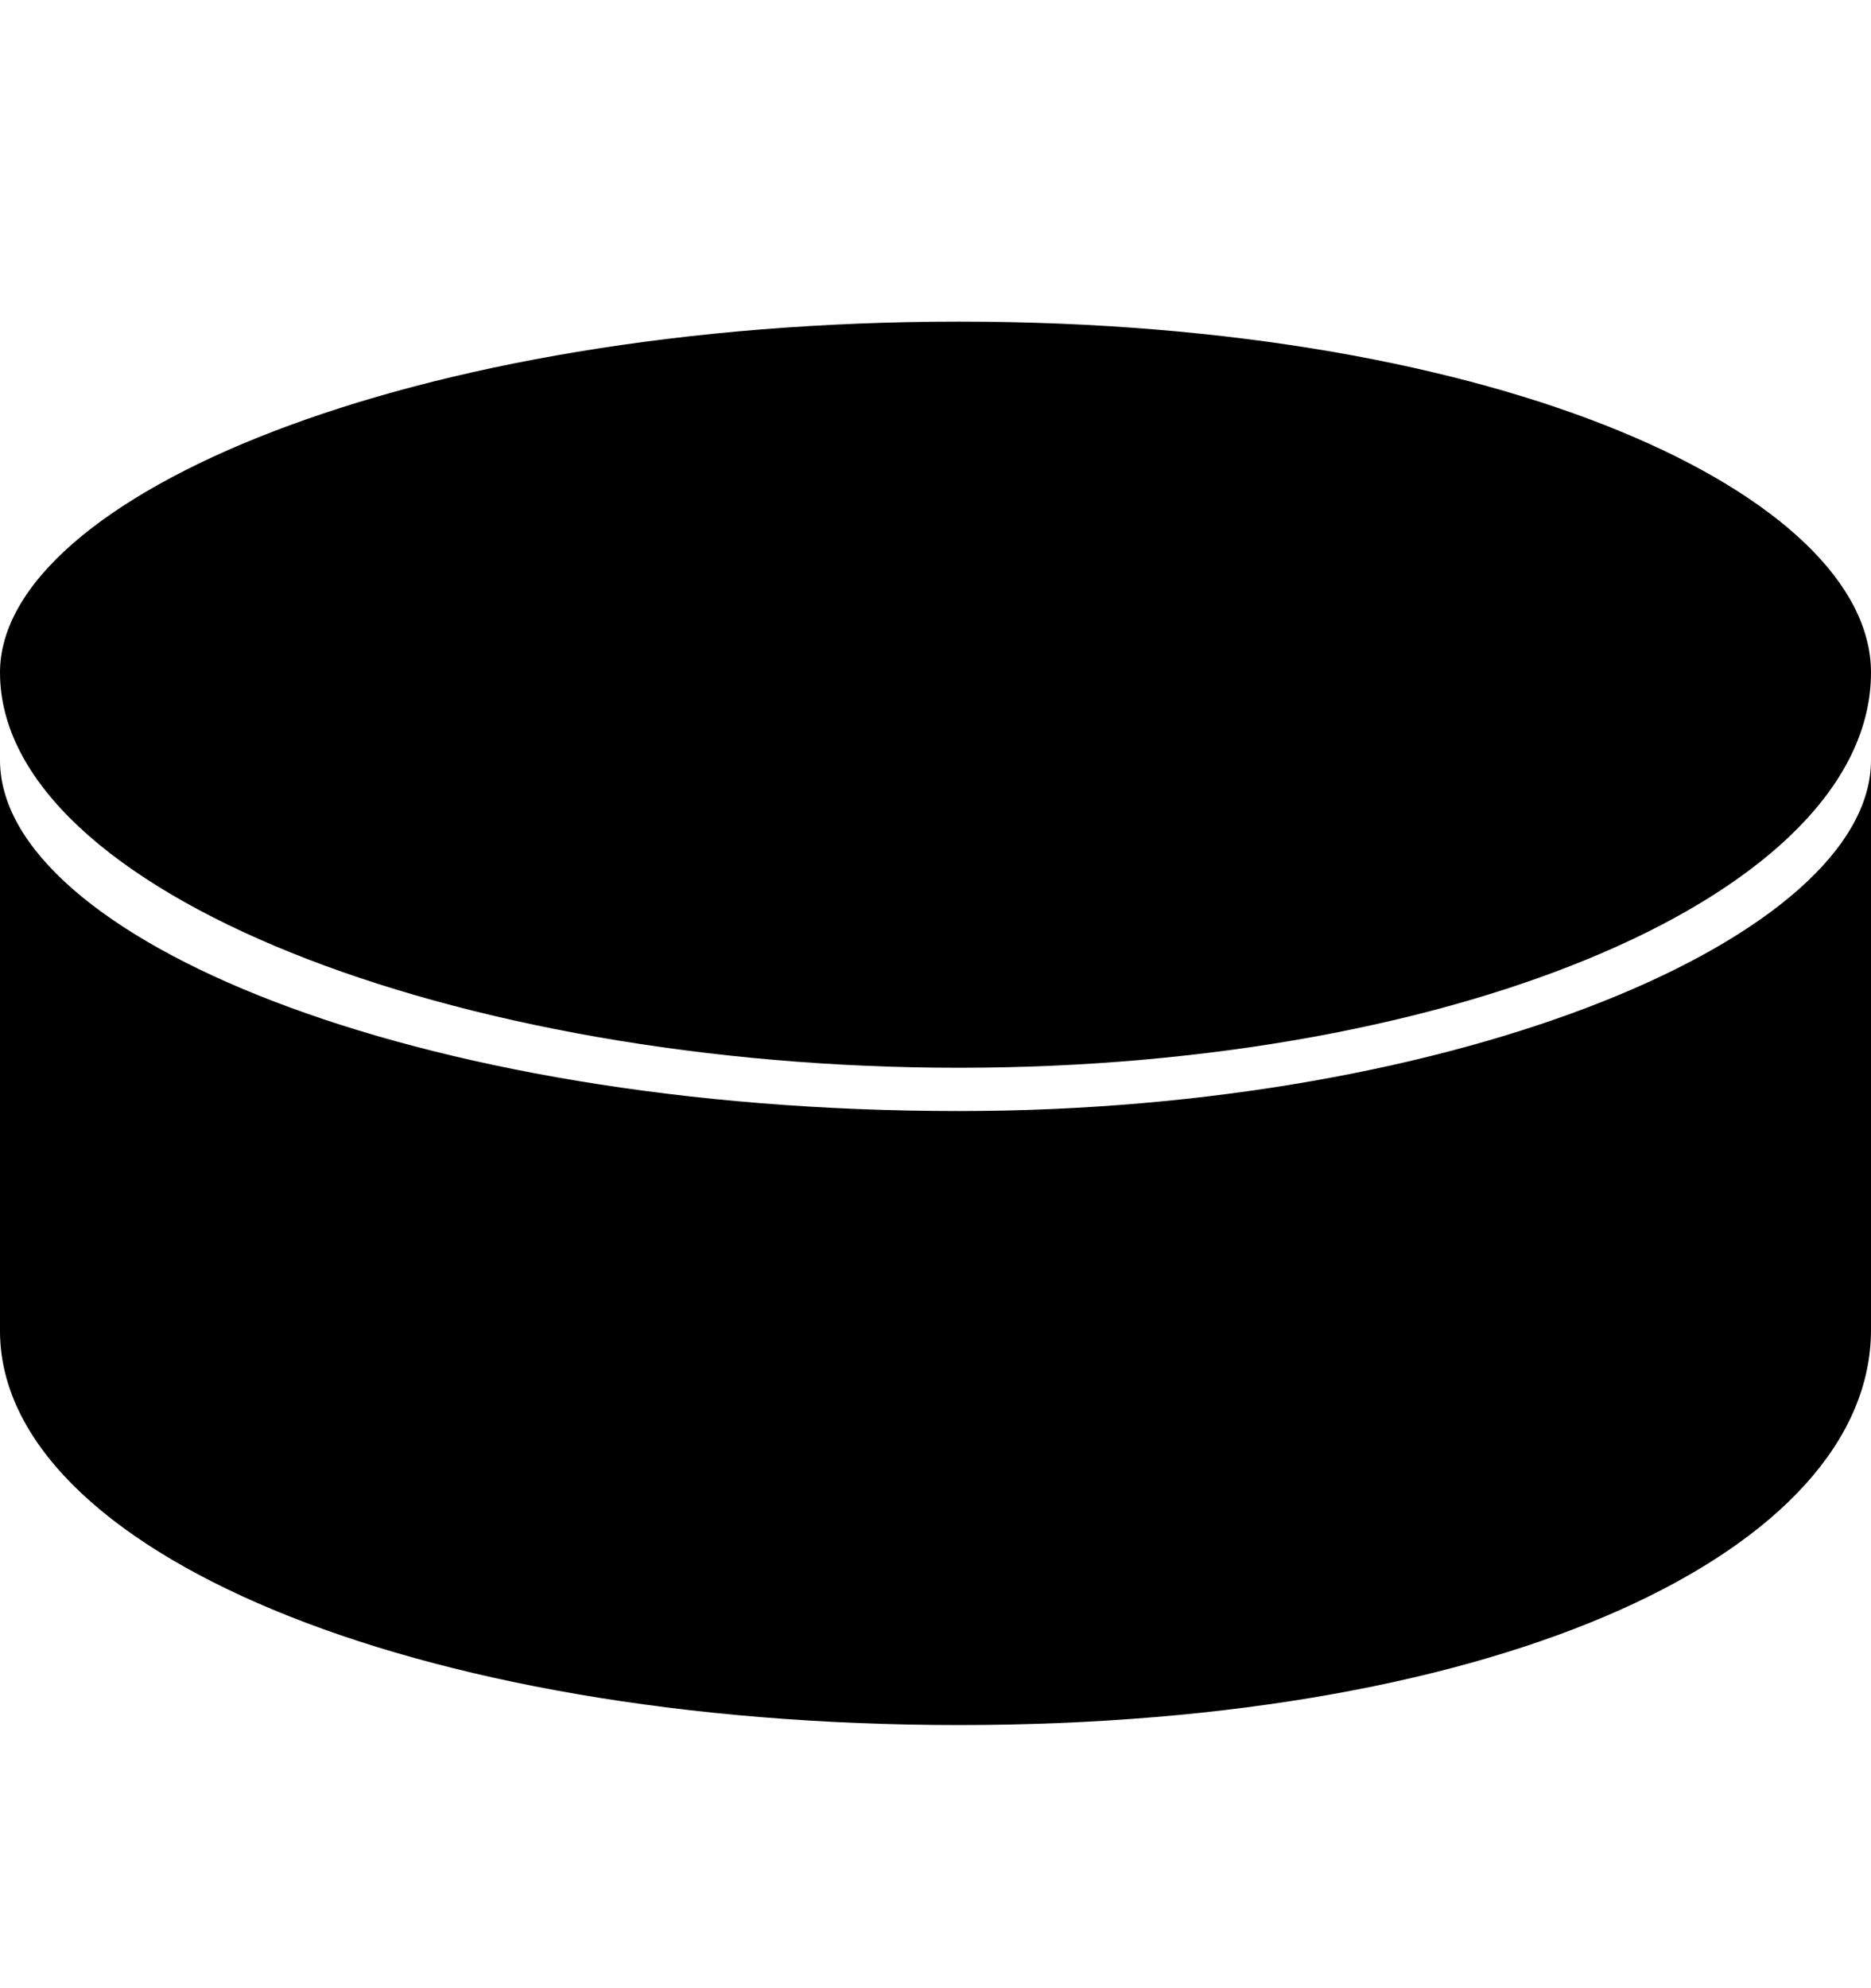 <svg width="16" height="17" viewBox="0 0 16 17" fill="none" xmlns="http://www.w3.org/2000/svg">
<path d="M8.2 9.5C3.51 9.5 0 8 0 6.5V11.38C0 13.25 3.51 14.75 8.2 14.75C12.88 14.75 16 13.25 16 11.37V6.5C16 8 12.49 9.5 8.2 9.5Z" fill="black"/>
<path d="M16 5.75C16 7.63 12.49 9.13 8.2 9.13C3.9 9.13 0 7.63 0 5.75C0 4.25 3.51 2.75 8.2 2.75C12.88 2.75 16 4.25 16 5.75Z" fill="black"/>
</svg>
